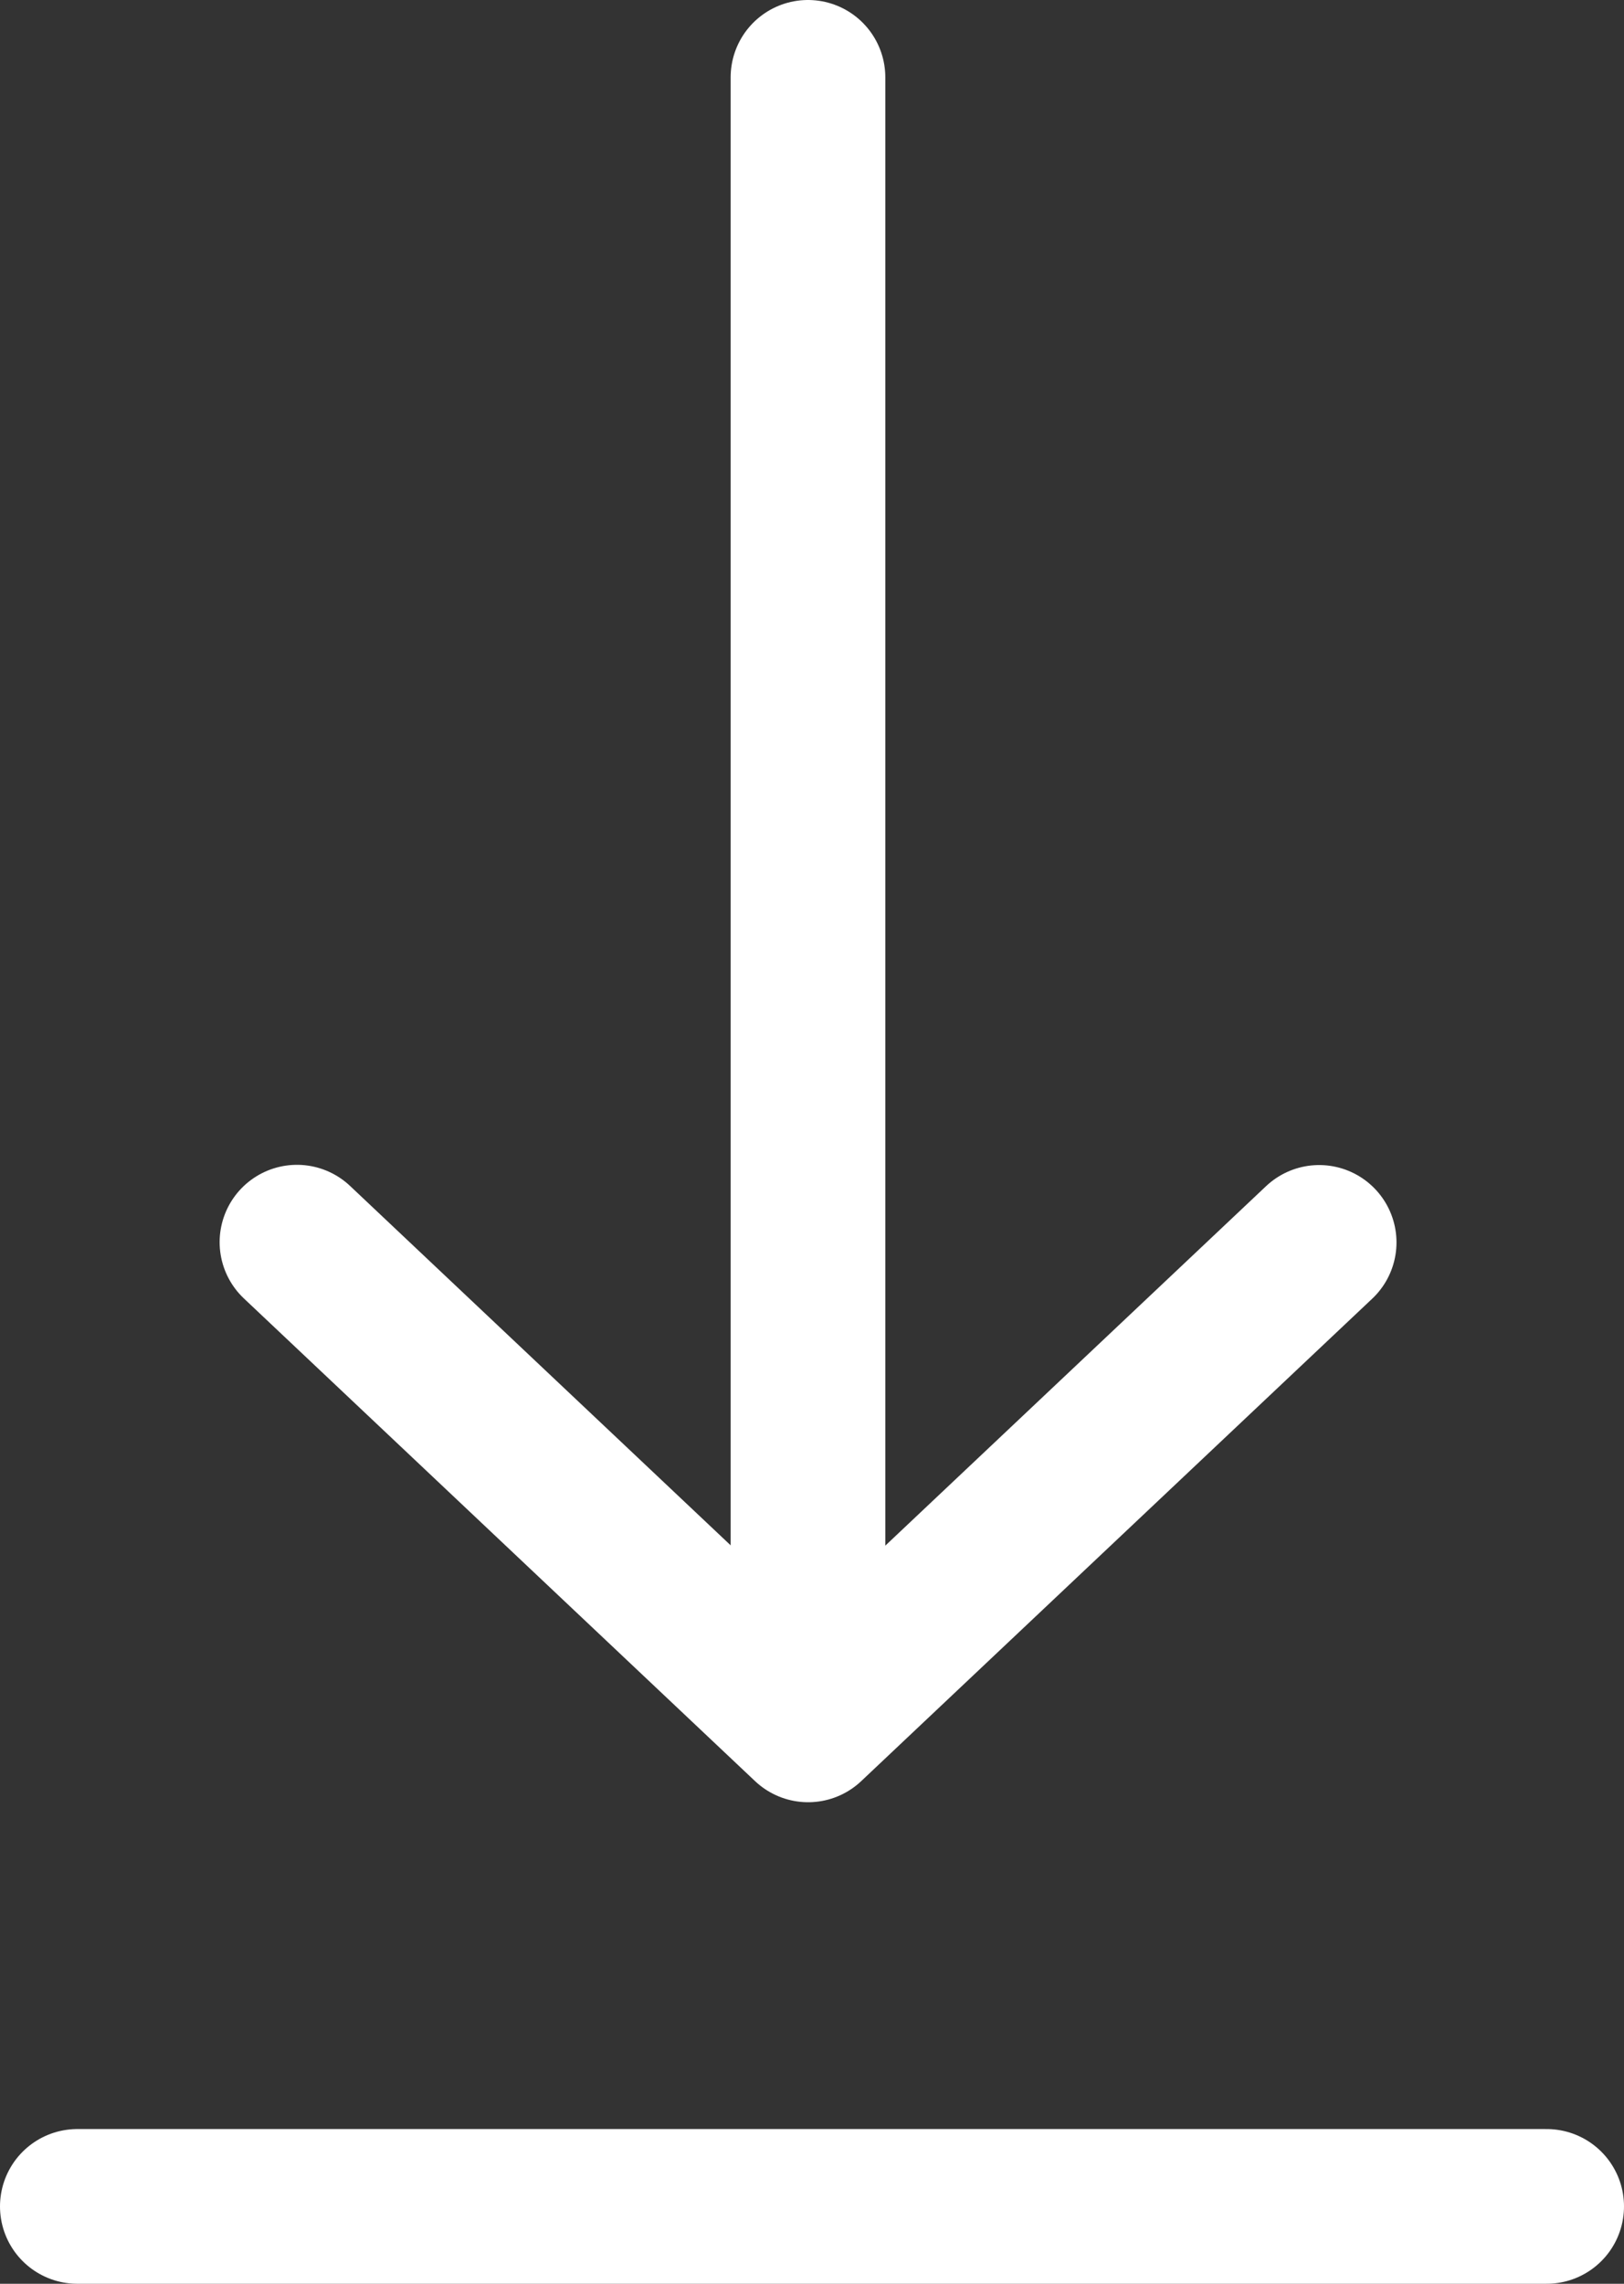 <svg xmlns="http://www.w3.org/2000/svg" width="21" height="29.523" viewBox="0 0 21 29.523">
  <rect x="0" y="0" width="21" height="29.523" fill="#333333" stroke="none"/>
  <g id="_1069_dl_h" data-name="1069_dl_h" transform="translate(1 1)">
    <g id="グループ_1287" data-name="グループ 1287" transform="translate(2.84 0)">
      <line id="線_1" data-name="線 1" y1="21.24" transform="translate(6.608)" fill="none" stroke="#fff" stroke-linecap="round" stroke-linejoin="round" stroke-width="2"/>
      <path id="パス_2586" data-name="パス 2586" d="M19.19,24.96,25.8,31.2l6.608-6.237" transform="translate(-19.19 -9.902)" fill="none" stroke="#fff" stroke-linecap="round" stroke-linejoin="round" stroke-width="2"/>
    </g>
    <line id="線_2" data-name="線 2" x2="19" transform="translate(0 27.523)" fill="none" stroke="#fff" stroke-linecap="round" stroke-linejoin="round" stroke-width="2"/>
  </g>
</svg>
